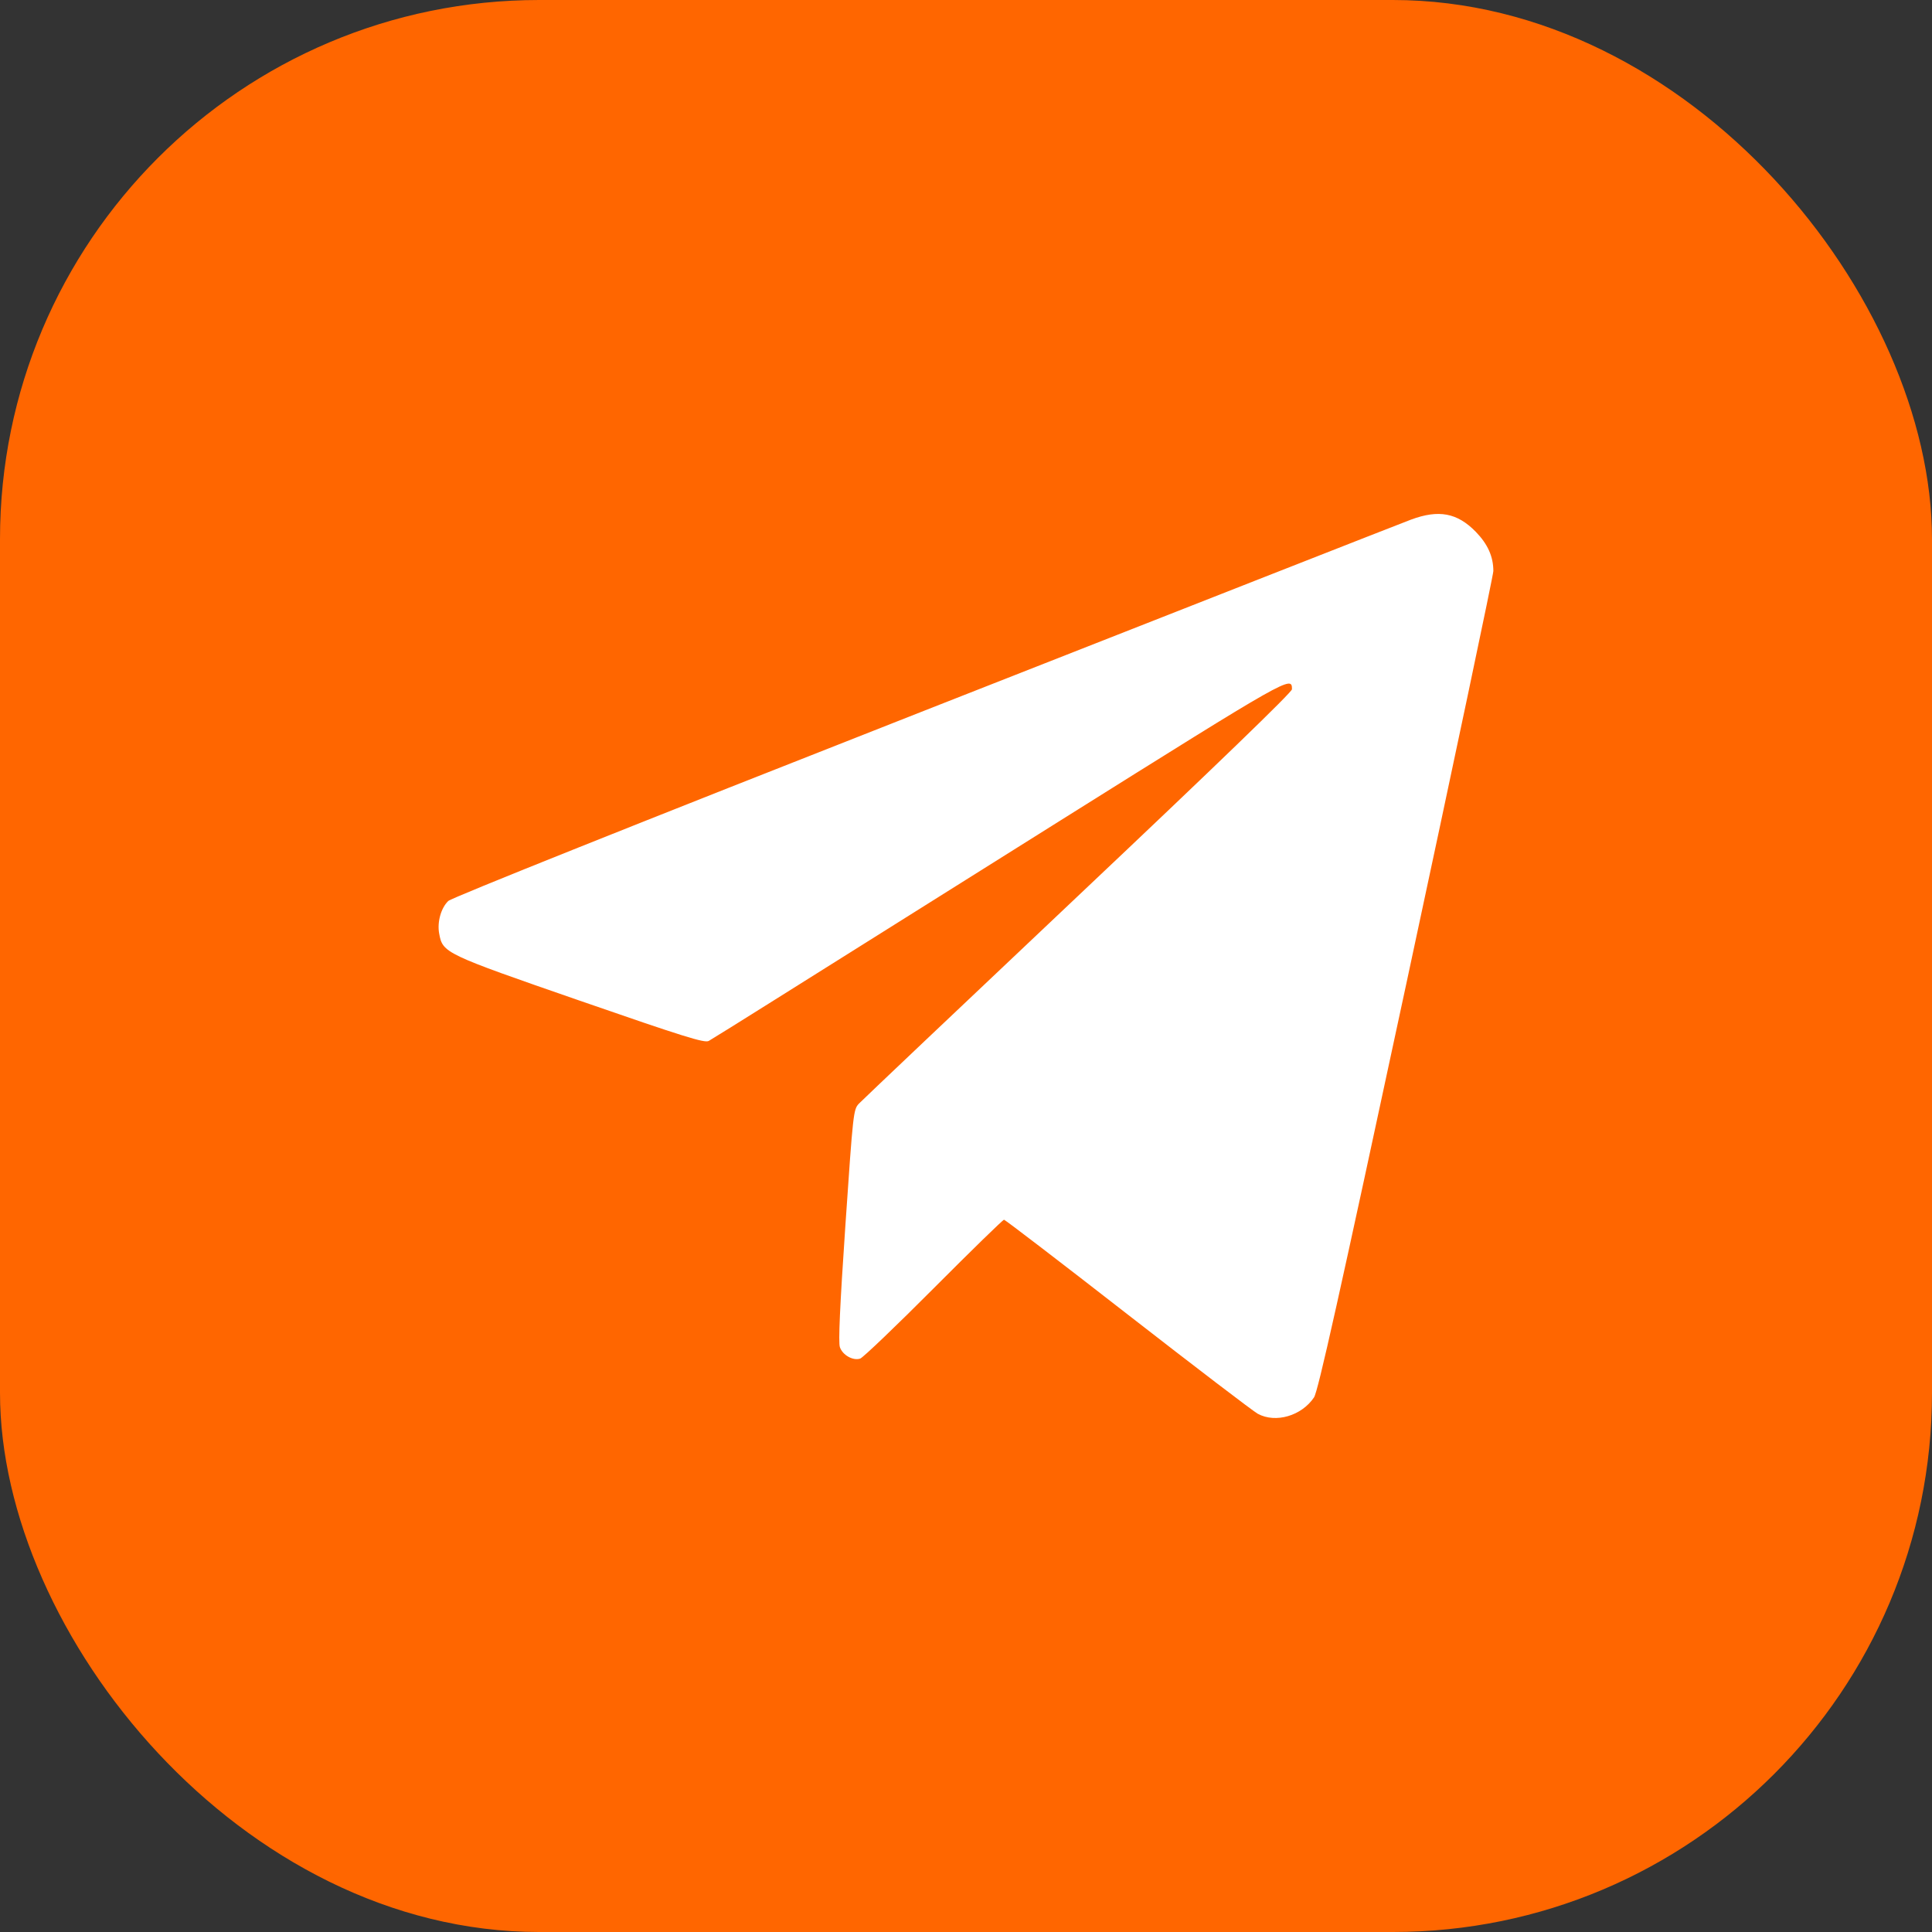 <?xml version="1.0" encoding="UTF-8"?> <svg xmlns="http://www.w3.org/2000/svg" width="43" height="43" viewBox="0 0 43 43" fill="none"><rect x="0" y="0" width="43" height="43" fill="#333333" stroke="none"/><rect width="43" height="43" rx="12" fill="#FF6600"></rect><path fill-rule="evenodd" clip-rule="evenodd" d="M31.402 11.566C31.215 11.635 26.345 13.547 20.581 15.814C14.125 18.352 10.053 19.98 9.977 20.053C9.815 20.209 9.728 20.521 9.774 20.775C9.854 21.211 9.883 21.225 12.904 22.272C15.215 23.073 15.682 23.219 15.774 23.168C15.834 23.135 16.503 22.718 17.26 22.242C18.017 21.765 20.876 19.971 23.613 18.254C28.719 15.053 28.755 15.032 28.755 15.341C28.755 15.406 27.067 17.037 23.998 19.936C21.382 22.408 19.185 24.491 19.116 24.564C18.994 24.696 18.988 24.75 18.816 27.266C18.693 29.072 18.657 29.878 18.693 29.983C18.753 30.16 18.984 30.29 19.145 30.238C19.208 30.217 19.944 29.513 20.78 28.674C21.617 27.834 22.322 27.147 22.346 27.147C22.37 27.147 23.609 28.096 25.1 29.257C26.591 30.417 27.894 31.412 27.994 31.466C28.391 31.682 28.971 31.512 29.246 31.101C29.335 30.968 29.802 28.874 31.299 21.899C32.365 16.932 33.237 12.797 33.237 12.71C33.237 12.388 33.113 12.111 32.846 11.836C32.433 11.413 32.02 11.336 31.402 11.566Z" fill="white"></path></svg> 